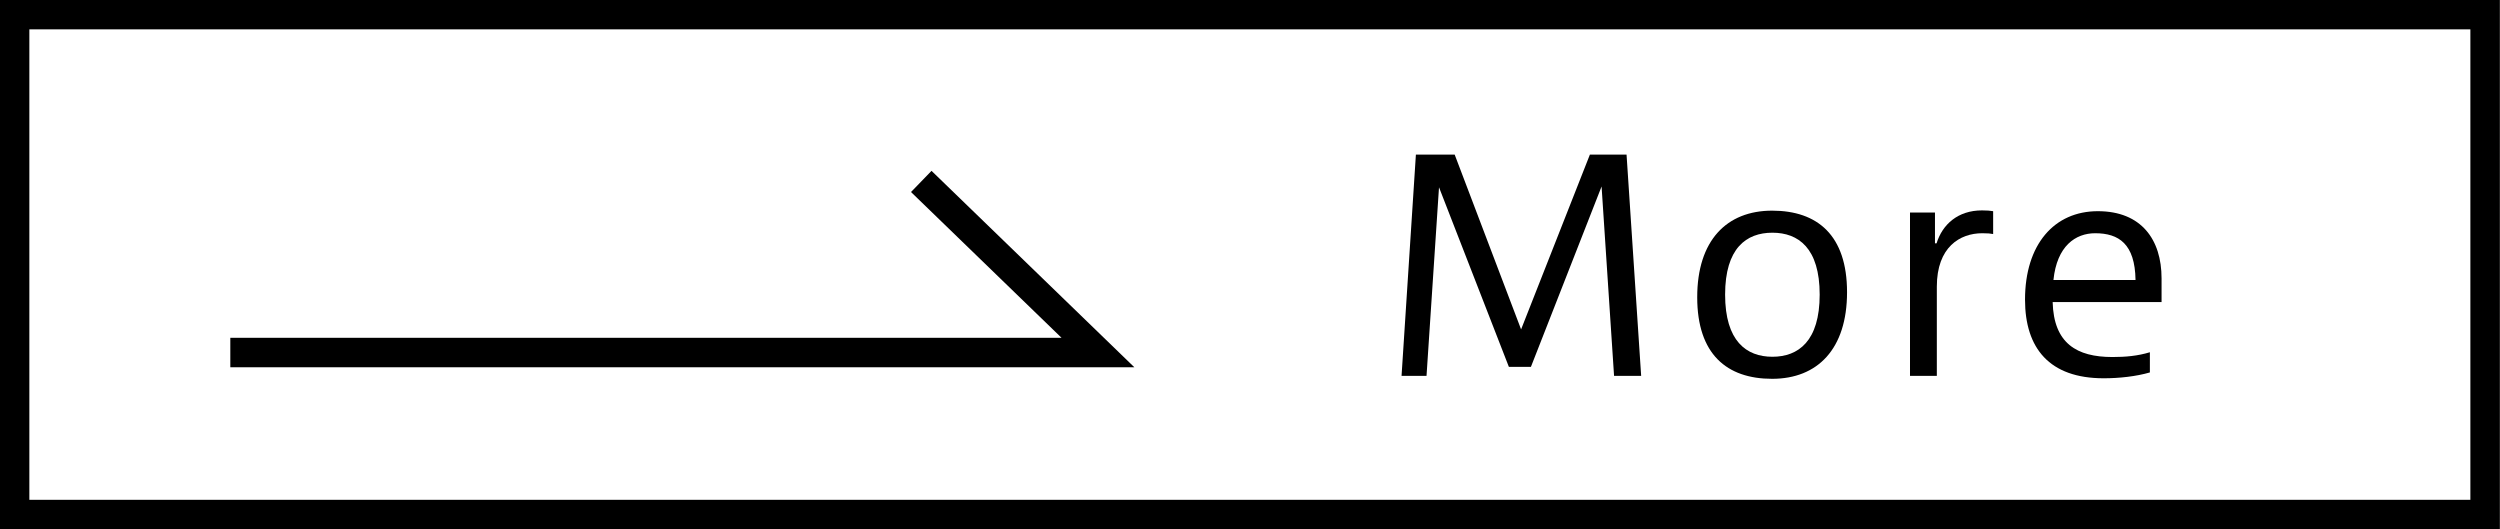 <?xml version="1.0" encoding="UTF-8"?><svg id="_レイヤー_2" xmlns="http://www.w3.org/2000/svg" viewBox="0 0 94.11 19.93"><defs><style>.cls-1{fill:#000;stroke-width:0px;}.cls-2{fill:none;stroke:#000;stroke-miterlimit:10;stroke-width:1.11px;}</style></defs><g id="_レイヤー_1-2"><rect class="cls-2" x=".55" y=".55" width="93" height="18.82"/><path class="cls-1" d="M52.76,14.15l.54-8.33h1.46l2.5,6.58,2.59-6.58h1.38l.55,8.33h-1.02l-.47-7.13-2.66,6.79h-.83l-2.63-6.76-.47,7.1h-.98Z"/><path class="cls-1" d="M63.89,11.19c0-2.14,1.11-3.26,2.82-3.26s2.82.93,2.82,3.07-1.11,3.26-2.82,3.26-2.82-.93-2.82-3.07ZM68.5,11.09c0-1.75-.8-2.33-1.78-2.33s-1.78.58-1.78,2.33.8,2.34,1.78,2.34,1.78-.59,1.78-2.34Z"/><path class="cls-1" d="M71.9,14.15v-6.15h.94v1.16h.06c.22-.71.8-1.24,1.71-1.24.18,0,.32.01.42.03v.86c-.1-.02-.2-.03-.41-.03-.84,0-1.71.52-1.71,2.01v3.36h-1.01Z"/><path class="cls-1" d="M80.93,14.02c-.52.15-1.15.22-1.74.22-2.04,0-2.96-1.13-2.96-2.96,0-2.08,1.1-3.33,2.74-3.33s2.4,1.07,2.4,2.53v.89h-4.1c.04,1.56.91,2.07,2.25,2.07.49,0,.95-.04,1.41-.18v.76ZM80.39,10.54c-.02-1.36-.63-1.76-1.52-1.76-.74,0-1.44.48-1.57,1.76h3.09Z"/><polyline class="cls-2" points="8.67 13.27 41.33 13.27 34.68 6.83"/></g></svg>